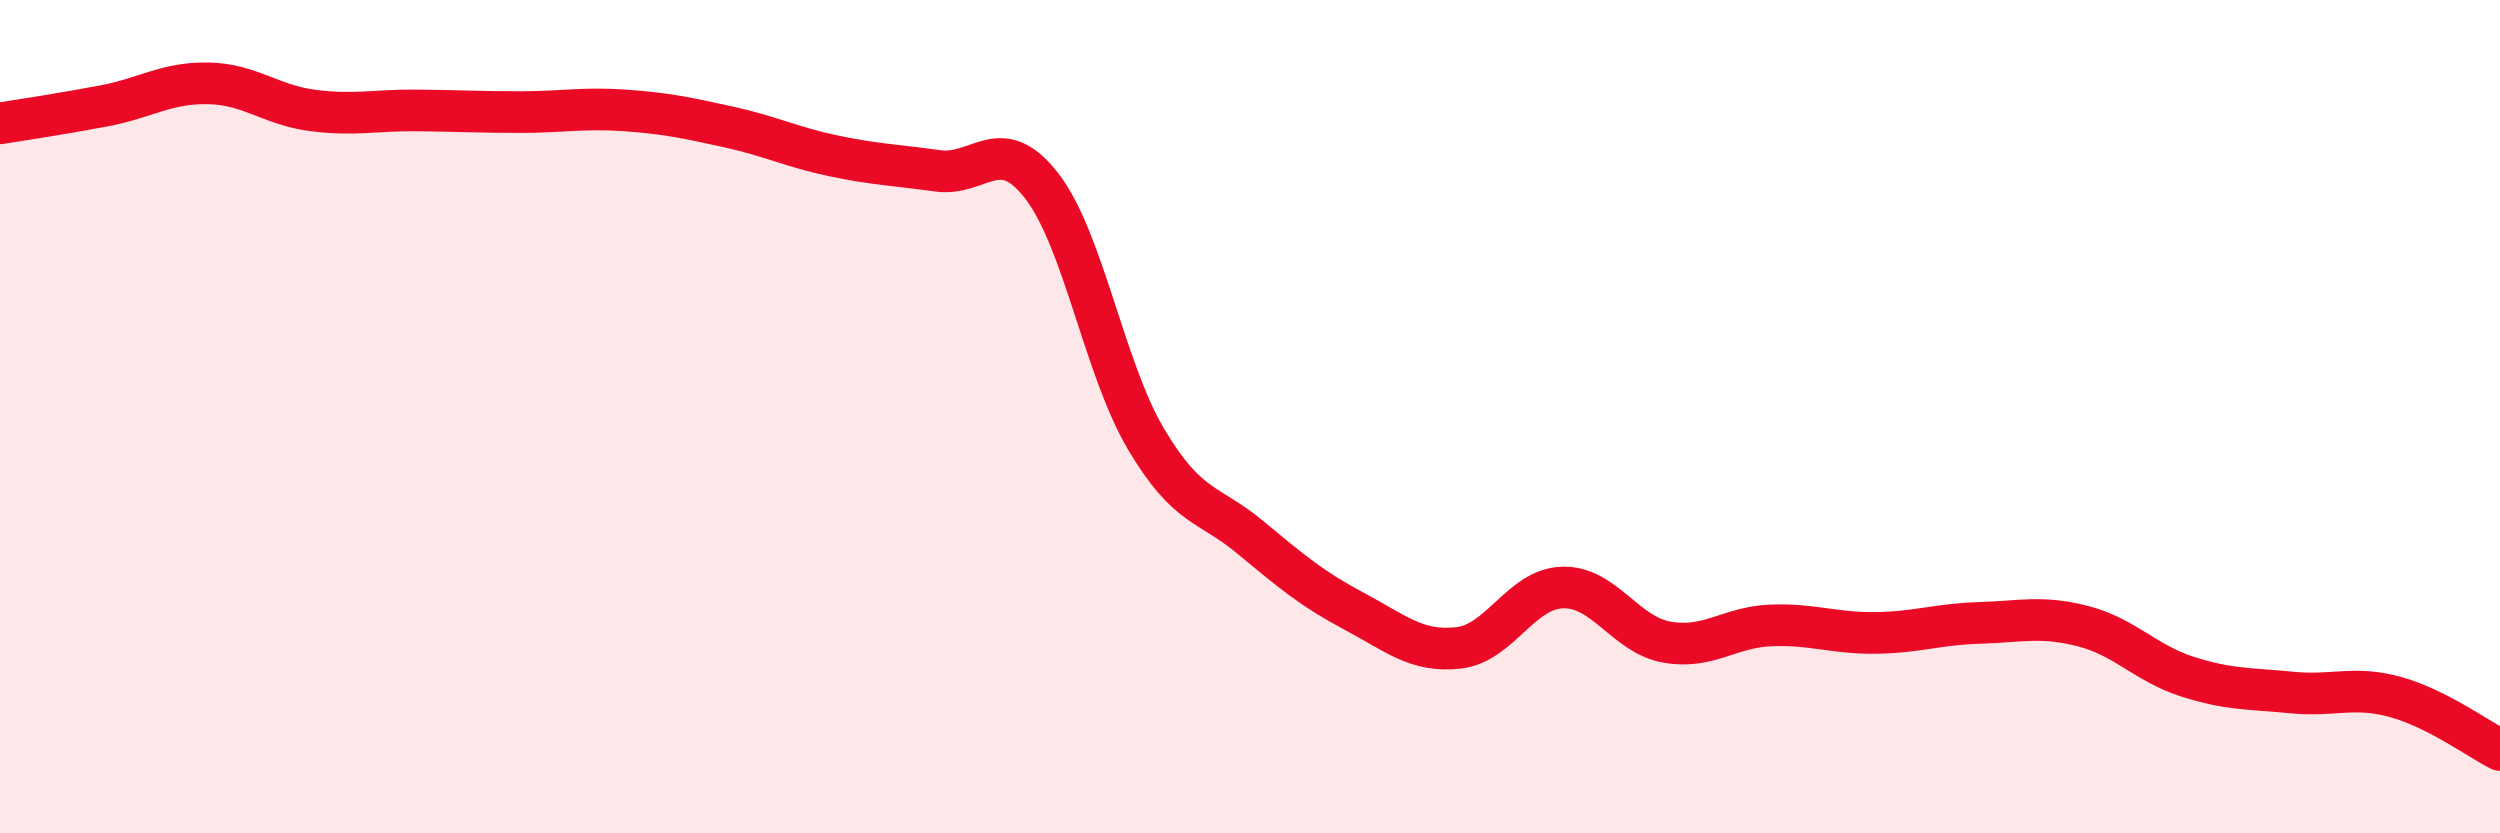 
    <svg width="60" height="20" viewBox="0 0 60 20" xmlns="http://www.w3.org/2000/svg">
      <path
        d="M 0,2.96 C 0.5,2.88 1.5,2.73 2.5,2.54 C 3.5,2.35 4,1.98 5,2 C 6,2.02 6.5,2.52 7.5,2.65 C 8.5,2.78 9,2.64 10,2.65 C 11,2.66 11.5,2.69 12.5,2.69 C 13.5,2.69 14,2.58 15,2.65 C 16,2.72 16.5,2.83 17.5,3.05 C 18.5,3.27 19,3.53 20,3.74 C 21,3.95 21.5,3.96 22.5,4.1 C 23.5,4.24 24,3.17 25,4.46 C 26,5.75 26.5,8.84 27.5,10.53 C 28.5,12.22 29,12.06 30,12.89 C 31,13.72 31.5,14.14 32.5,14.67 C 33.5,15.2 34,15.66 35,15.55 C 36,15.44 36.5,14.13 37.5,14.1 C 38.5,14.07 39,15.23 40,15.41 C 41,15.59 41.5,15.05 42.5,15.01 C 43.5,14.97 44,15.2 45,15.19 C 46,15.18 46.5,14.98 47.5,14.95 C 48.5,14.92 49,14.77 50,15.03 C 51,15.29 51.5,15.92 52.5,16.24 C 53.5,16.56 54,16.52 55,16.62 C 56,16.72 56.5,16.45 57.5,16.73 C 58.5,17.01 59.5,17.75 60,18L60 20L0 20Z"
        fill="#EB0A25"
        opacity="0.1"
        stroke-linecap="round"
        stroke-linejoin="round"
      />
      <path
        d="M 0,2.96 C 0.5,2.88 1.5,2.73 2.5,2.54 C 3.5,2.35 4,1.98 5,2 C 6,2.02 6.5,2.52 7.5,2.65 C 8.5,2.78 9,2.64 10,2.65 C 11,2.66 11.5,2.69 12.5,2.69 C 13.5,2.69 14,2.58 15,2.65 C 16,2.72 16.5,2.83 17.5,3.05 C 18.5,3.27 19,3.53 20,3.74 C 21,3.95 21.5,3.96 22.5,4.1 C 23.5,4.24 24,3.17 25,4.46 C 26,5.75 26.5,8.84 27.5,10.53 C 28.5,12.22 29,12.06 30,12.89 C 31,13.72 31.5,14.14 32.5,14.67 C 33.5,15.2 34,15.66 35,15.55 C 36,15.44 36.5,14.13 37.5,14.1 C 38.5,14.07 39,15.23 40,15.41 C 41,15.59 41.5,15.05 42.5,15.01 C 43.5,14.97 44,15.2 45,15.19 C 46,15.18 46.5,14.98 47.5,14.95 C 48.5,14.92 49,14.77 50,15.03 C 51,15.29 51.5,15.92 52.5,16.24 C 53.5,16.56 54,16.52 55,16.62 C 56,16.72 56.5,16.45 57.5,16.73 C 58.5,17.01 59.5,17.75 60,18"
        stroke="#EB0A25"
        stroke-width="1"
        fill="none"
        stroke-linecap="round"
        stroke-linejoin="round"
      />
    </svg>
  